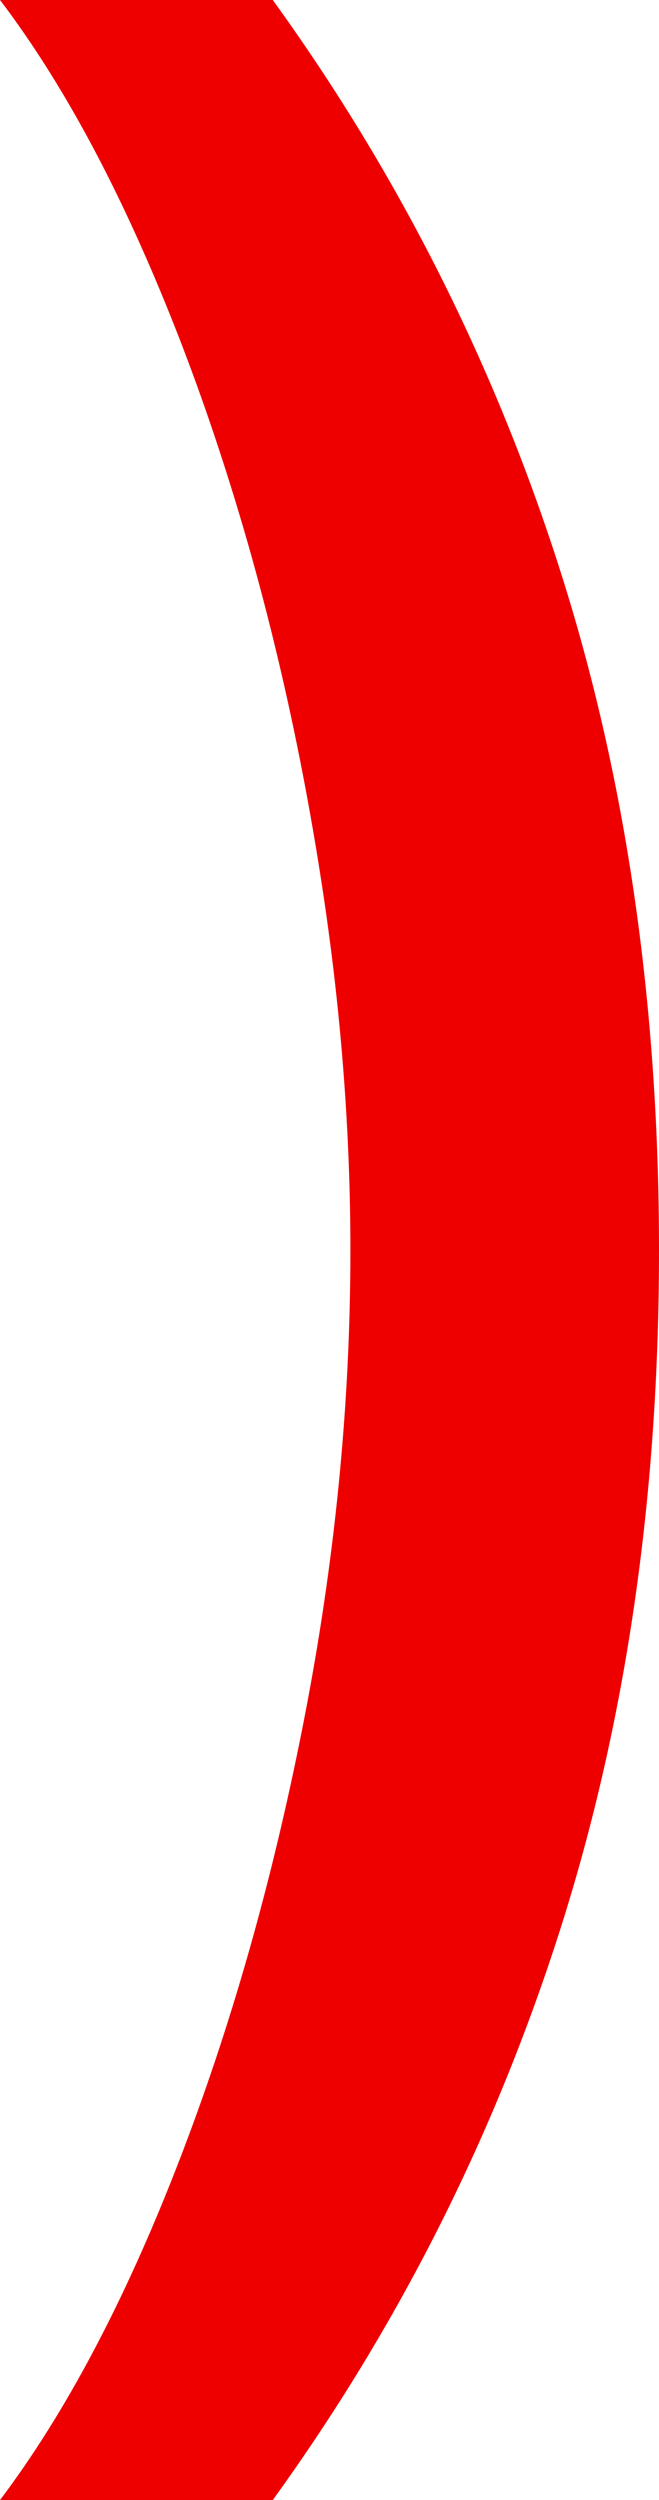 <?xml version="1.0" encoding="UTF-8"?> <svg xmlns="http://www.w3.org/2000/svg" width="24" height="91" viewBox="0 0 24 91" fill="none"> <path d="M24 45.518C24 36.552 22.804 28.312 20.411 20.797C18.018 13.282 14.526 6.35 9.934 8.54487e-07L6.93736e-06 0C1.789 2.354 3.456 5.244 5.003 8.668C6.55 12.093 7.903 15.838 9.063 19.905C10.224 23.996 11.13 28.229 11.783 32.605C12.435 36.98 12.761 41.285 12.761 45.518C12.761 51.154 12.193 56.873 11.057 62.676C9.921 68.479 8.387 73.865 6.453 78.836C4.52 83.806 2.369 87.861 -3.64733e-07 91H9.934C14.526 84.65 18.018 77.718 20.411 70.203C22.804 62.688 24 54.46 24 45.518Z" fill="#EF0000"></path> </svg> 